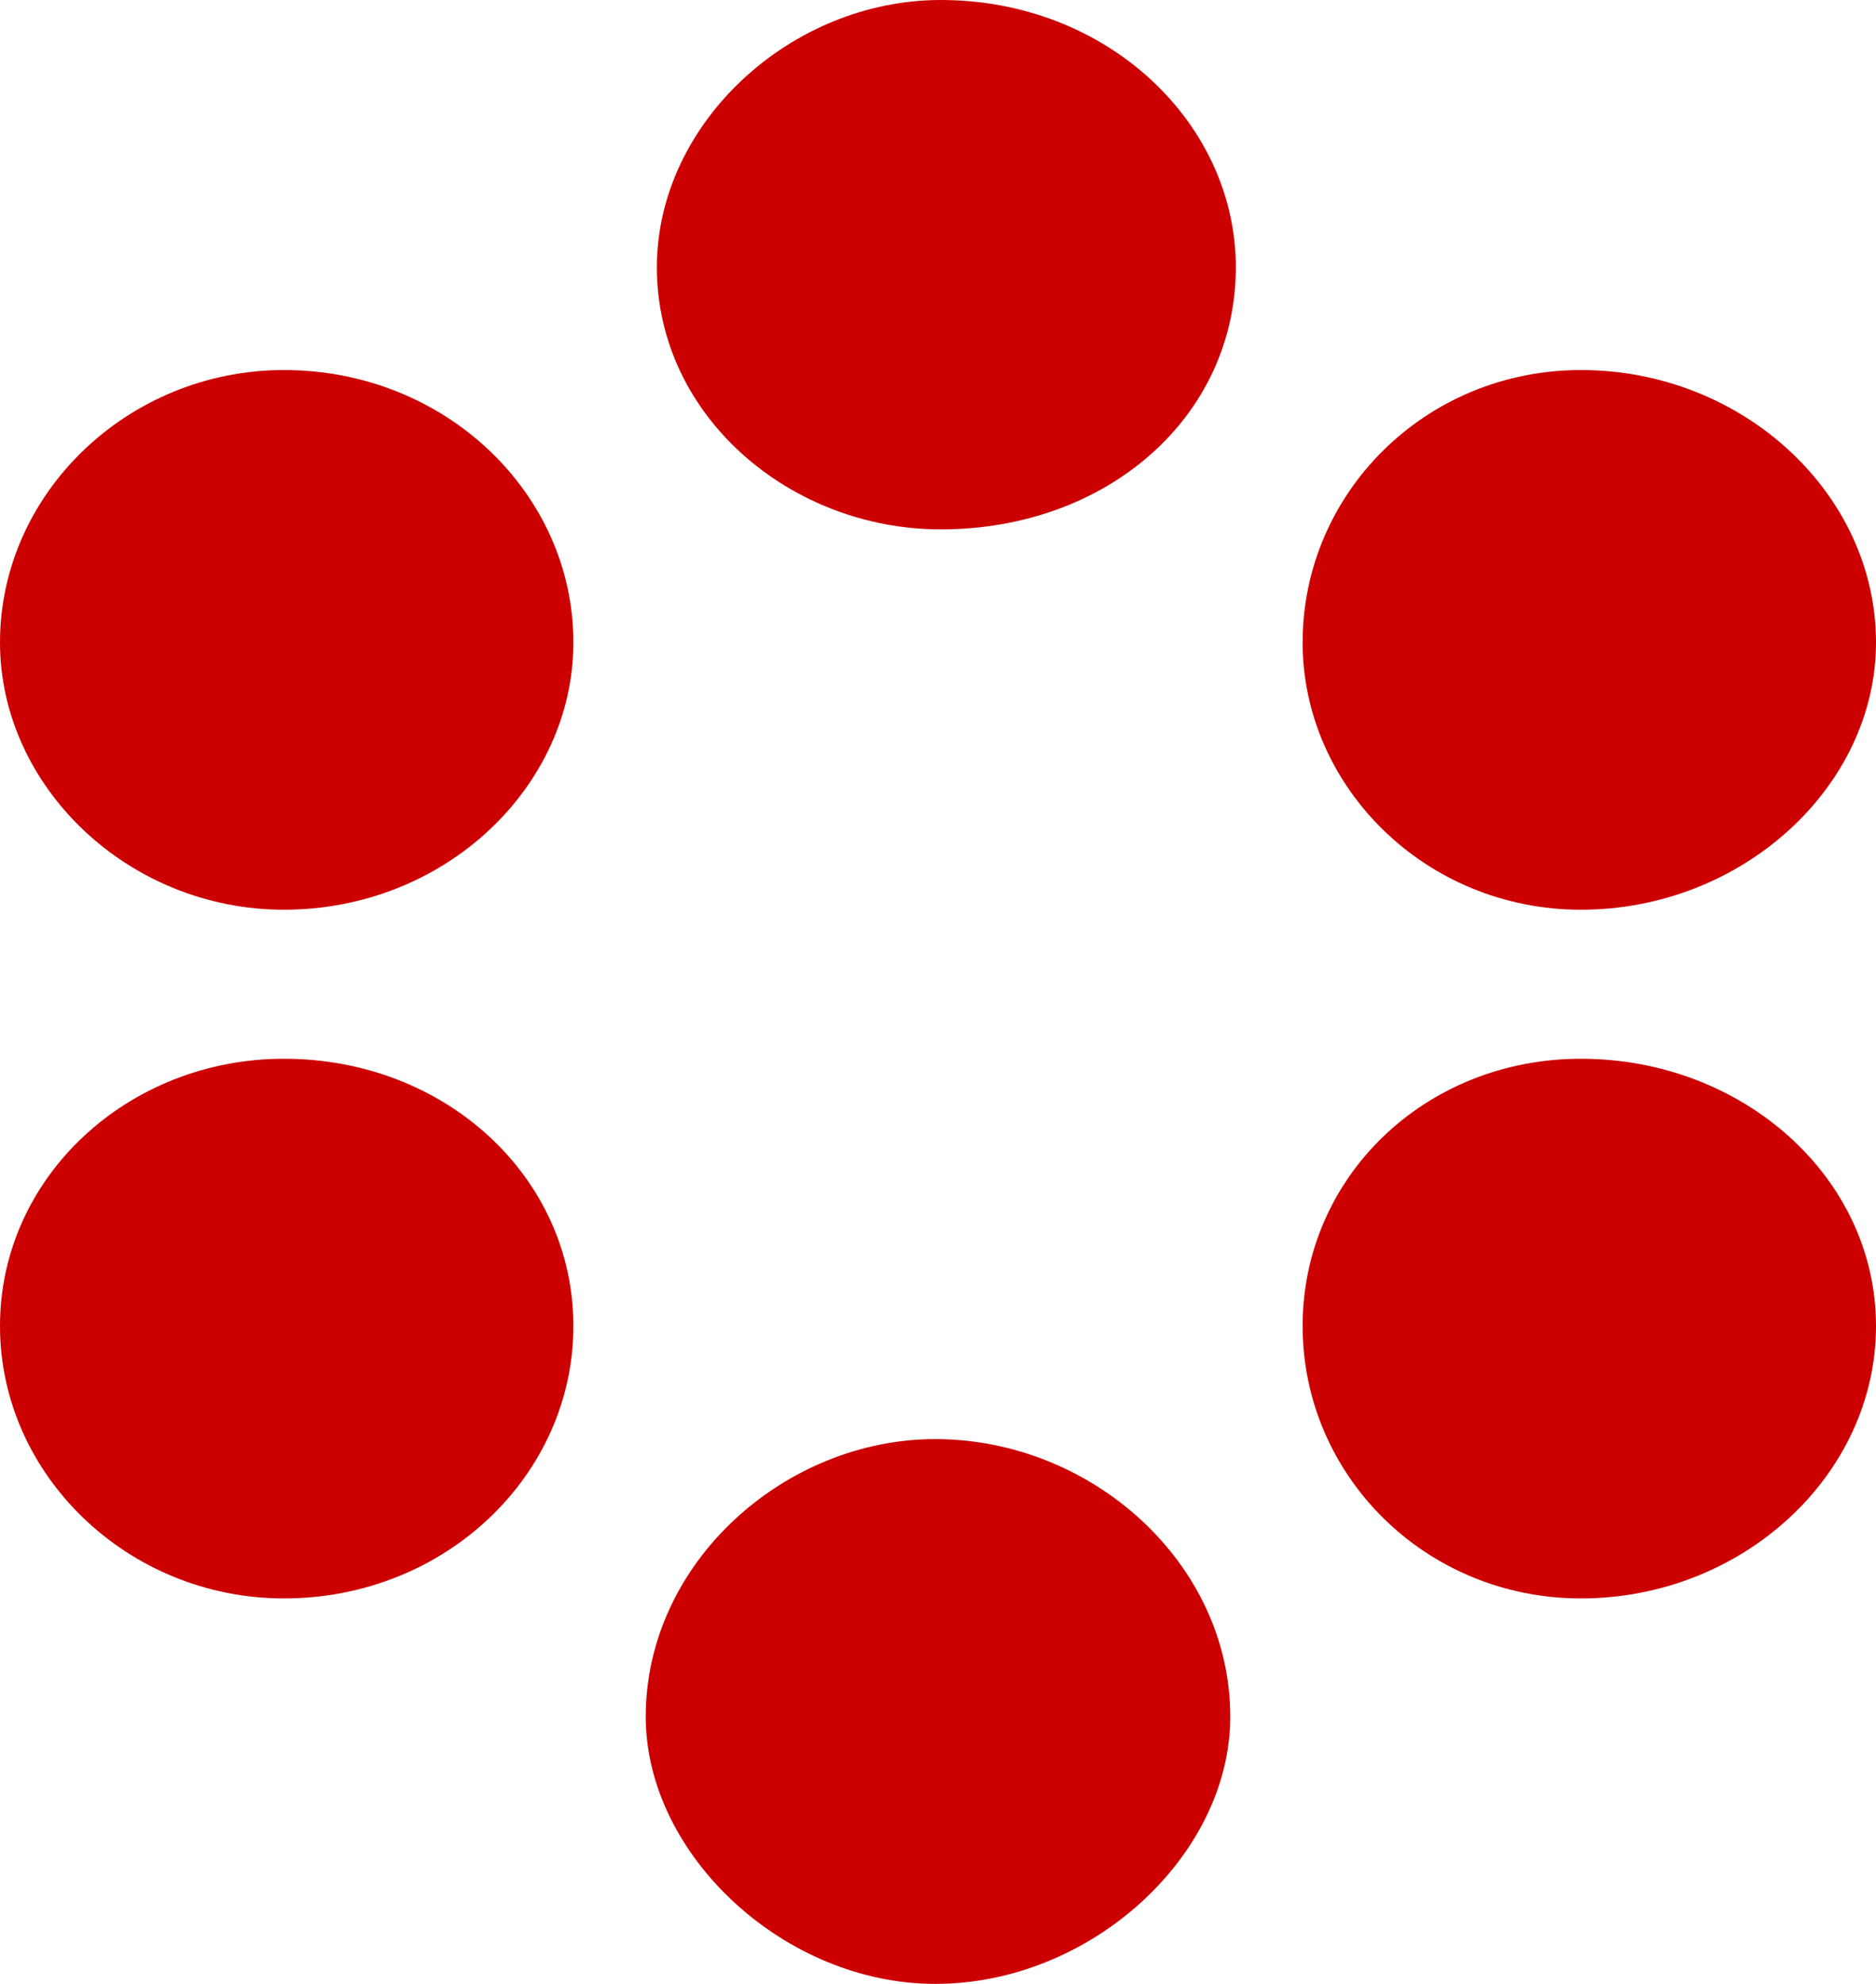 <svg width="70" height="74" viewBox="0 0 70 74" fill="none" xmlns="http://www.w3.org/2000/svg">
<path d="M24.51 9.969C24.51 4.601 29.495 0 35.104 0C41.335 0 46.113 4.601 46.113 9.969C46.113 15.528 41.335 19.746 35.104 19.746C29.495 19.746 24.51 15.528 24.51 9.969ZM24.095 64.031C24.095 58.28 29.288 53.679 34.896 53.679C40.712 53.679 45.905 58.28 45.905 64.031C45.905 69.207 40.712 74 34.896 74C29.288 74 24.095 69.207 24.095 64.031ZM48.605 23.964C48.605 18.404 53.175 13.803 58.991 13.803C65.015 13.803 70 18.404 70 23.964C70 29.332 65.015 33.933 58.991 33.933C53.175 33.933 48.605 29.332 48.605 23.964ZM48.605 49.461C48.605 43.902 53.175 39.492 58.991 39.492C65.015 39.492 70 43.902 70 49.461C70 55.021 65.015 59.622 58.991 59.622C53.175 59.622 48.605 55.021 48.605 49.461ZM0 49.461C0 43.902 4.777 39.492 10.594 39.492C16.617 39.492 21.395 43.902 21.395 49.461C21.395 55.021 16.617 59.622 10.594 59.622C4.777 59.622 0 55.021 0 49.461ZM0 23.964C0 18.404 4.777 13.803 10.594 13.803C16.617 13.803 21.395 18.404 21.395 23.964C21.395 29.332 16.617 33.933 10.594 33.933C4.777 33.933 0 29.332 0 23.964Z" fill="#CC0001"/>
</svg>
